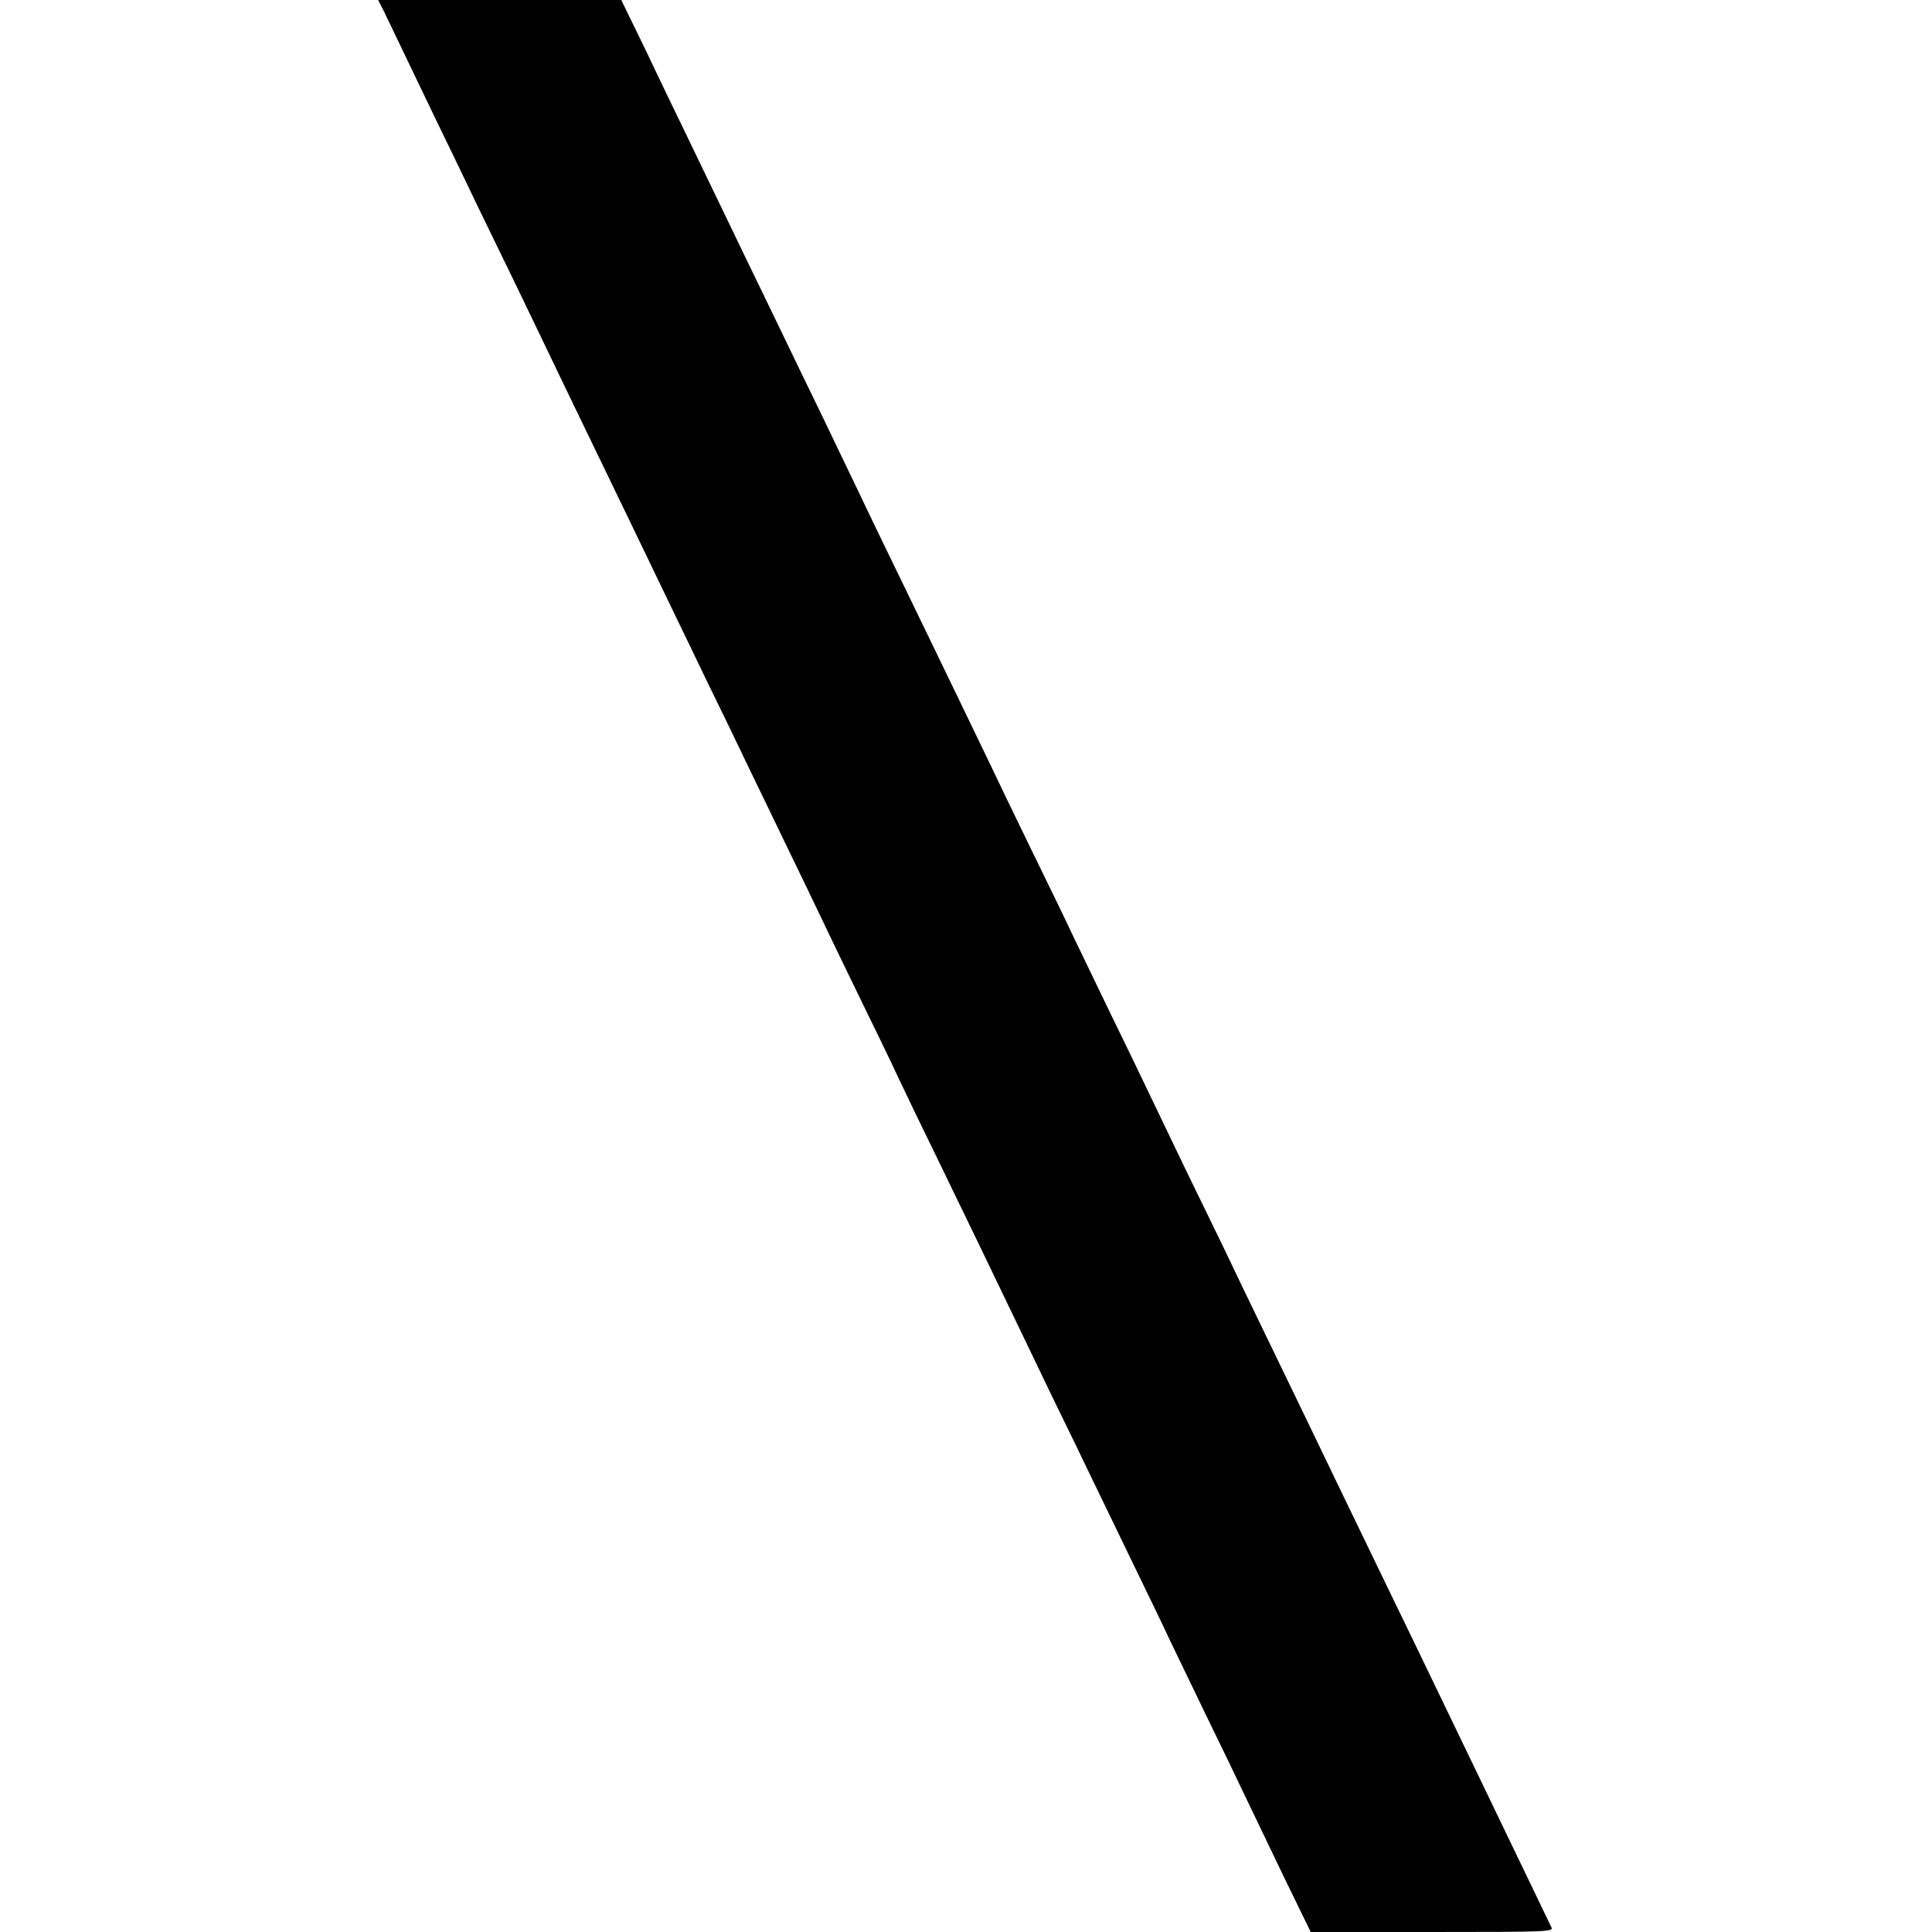 <?xml version="1.0" standalone="no"?>
<!DOCTYPE svg PUBLIC "-//W3C//DTD SVG 20010904//EN"
 "http://www.w3.org/TR/2001/REC-SVG-20010904/DTD/svg10.dtd">
<svg version="1.0" xmlns="http://www.w3.org/2000/svg"
 width="700pt" height="700pt" viewBox="0 0 700 700"
 preserveAspectRatio="xMidYMid meet">
<g transform="translate(0,700) scale(0.1,-0.1)"
fill="#000000" stroke="none">
<path d="M1389 6963 c10 -21 39 -81 64 -133 25 -52 84 -176 132 -275 48 -99
114 -235 146 -303 33 -68 96 -198 141 -290 44 -92 106 -221 138 -287 32 -66
92 -192 135 -280 104 -215 189 -391 275 -570 40 -82 106 -220 147 -305 42 -85
104 -213 138 -285 34 -71 100 -206 145 -300 45 -93 104 -215 130 -270 26 -55
89 -185 140 -290 51 -104 112 -230 135 -280 23 -49 86 -180 140 -290 53 -110
123 -254 155 -320 59 -122 133 -277 267 -555 42 -85 106 -218 143 -295 37 -77
105 -216 150 -310 45 -93 102 -210 125 -260 24 -49 84 -175 135 -280 51 -104
114 -235 140 -290 26 -55 91 -189 143 -298 l96 -197 441 0 c417 0 440 1 431
17 -9 18 -39 82 -283 588 -199 414 -249 516 -338 700 -45 94 -111 229 -145
300 -73 152 -171 355 -280 580 -43 88 -104 216 -137 285 -33 69 -97 199 -141
290 -44 91 -103 215 -132 275 -29 61 -94 196 -145 300 -51 105 -111 231 -135
280 -23 50 -91 189 -150 310 -59 121 -125 258 -147 305 -23 47 -78 162 -123
255 -124 256 -220 455 -293 605 -35 74 -93 194 -127 265 -34 72 -97 202 -140
290 -42 88 -106 219 -140 290 -35 72 -98 202 -140 290 -43 88 -103 214 -135
280 -32 66 -99 204 -148 308 l-91 187 -441 0 -440 0 19 -37z"/>
</g>
</svg>
